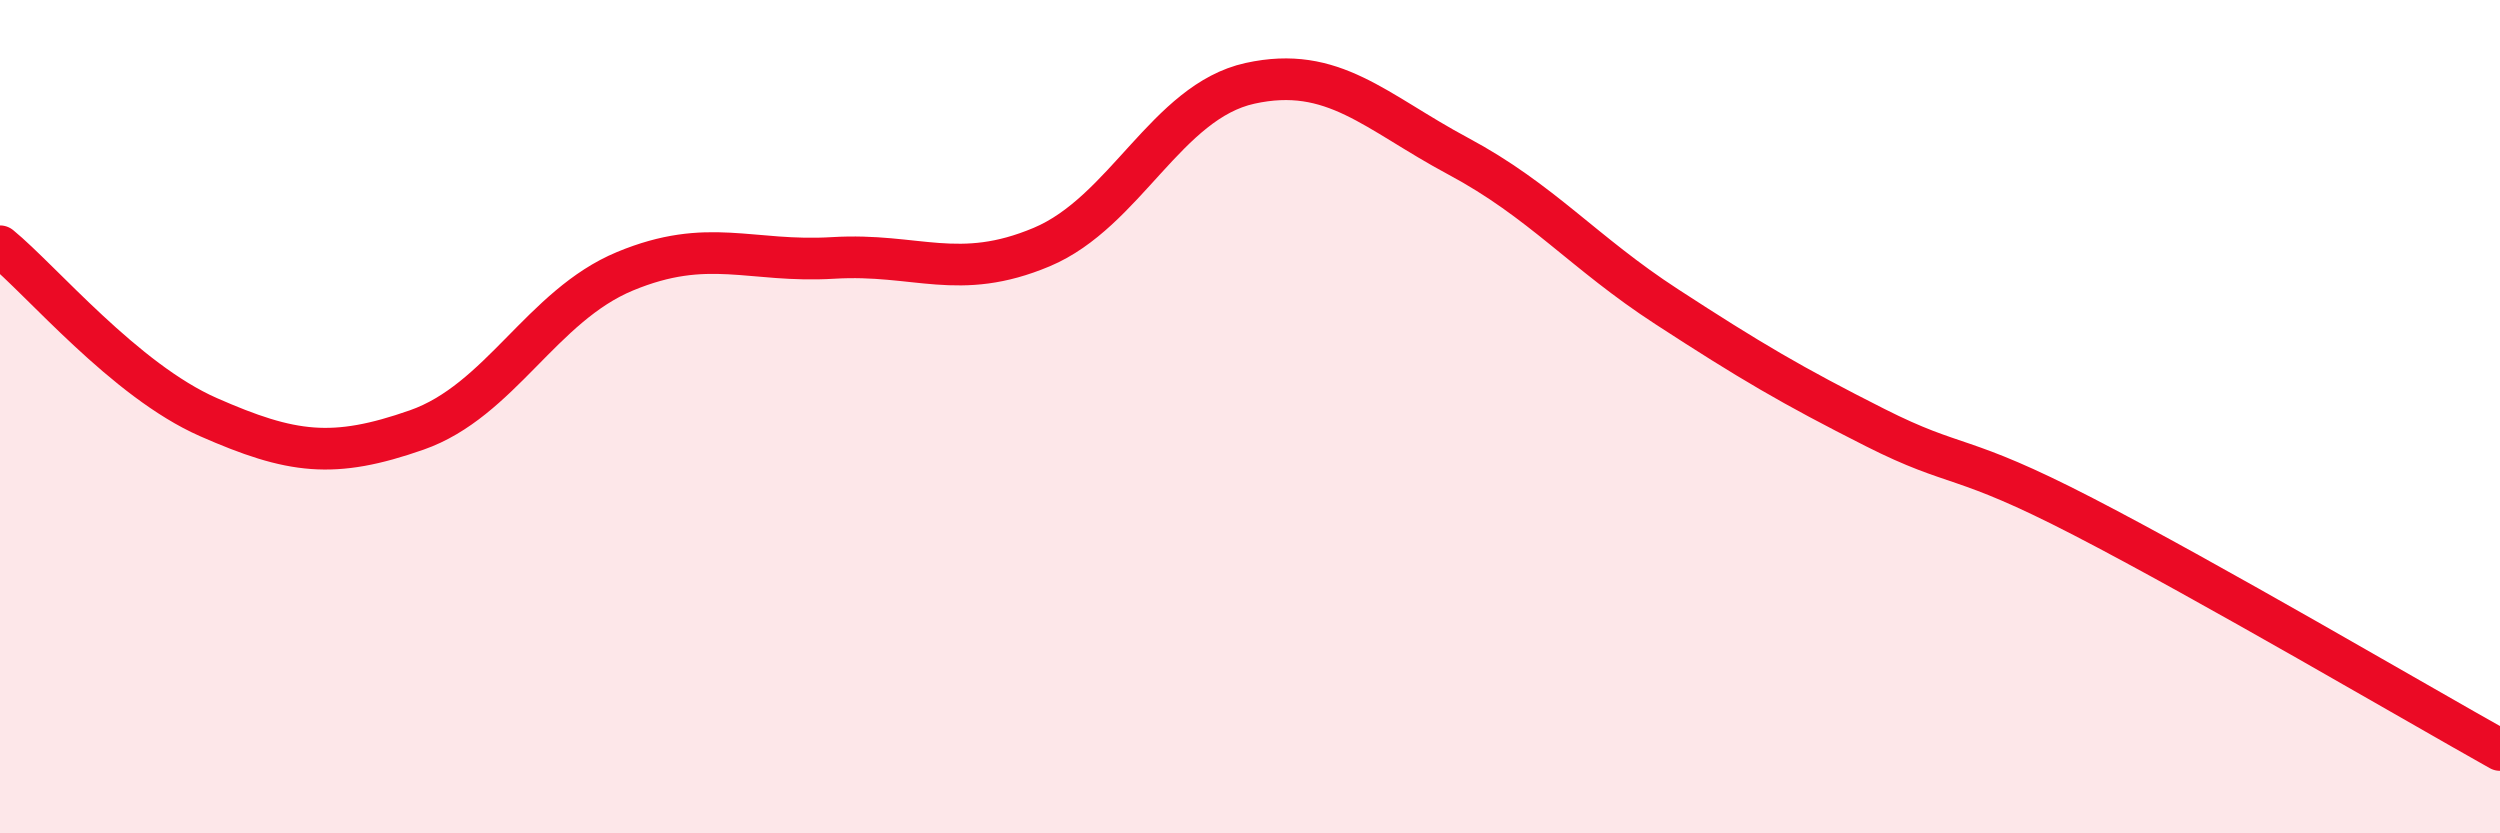 
    <svg width="60" height="20" viewBox="0 0 60 20" xmlns="http://www.w3.org/2000/svg">
      <path
        d="M 0,5.91 C 1,6.73 3,9.13 5,10.01 C 7,10.89 8,11.02 10,10.32 C 12,9.62 13,7.34 15,6.51 C 17,5.68 18,6.31 20,6.19 C 22,6.07 23,6.77 25,5.93 C 27,5.09 28,2.44 30,2 C 32,1.56 33,2.68 35,3.75 C 37,4.82 38,6.06 40,7.36 C 42,8.66 43,9.25 45,10.26 C 47,11.27 47,10.85 50,12.4 C 53,13.95 58,16.88 60,18L60 20L0 20Z"
        fill="#EB0A25"
        opacity="0.1"
        stroke-linecap="round"
        stroke-linejoin="round"
      />
      <path
        d="M 0,5.91 C 1,6.73 3,9.13 5,10.01 C 7,10.89 8,11.02 10,10.32 C 12,9.62 13,7.34 15,6.51 C 17,5.68 18,6.31 20,6.19 C 22,6.07 23,6.77 25,5.93 C 27,5.09 28,2.44 30,2 C 32,1.56 33,2.68 35,3.75 C 37,4.82 38,6.06 40,7.36 C 42,8.66 43,9.25 45,10.26 C 47,11.27 47,10.85 50,12.4 C 53,13.95 58,16.88 60,18"
        stroke="#EB0A25"
        stroke-width="1"
        fill="none"
        stroke-linecap="round"
        stroke-linejoin="round"
      />
    </svg>
  